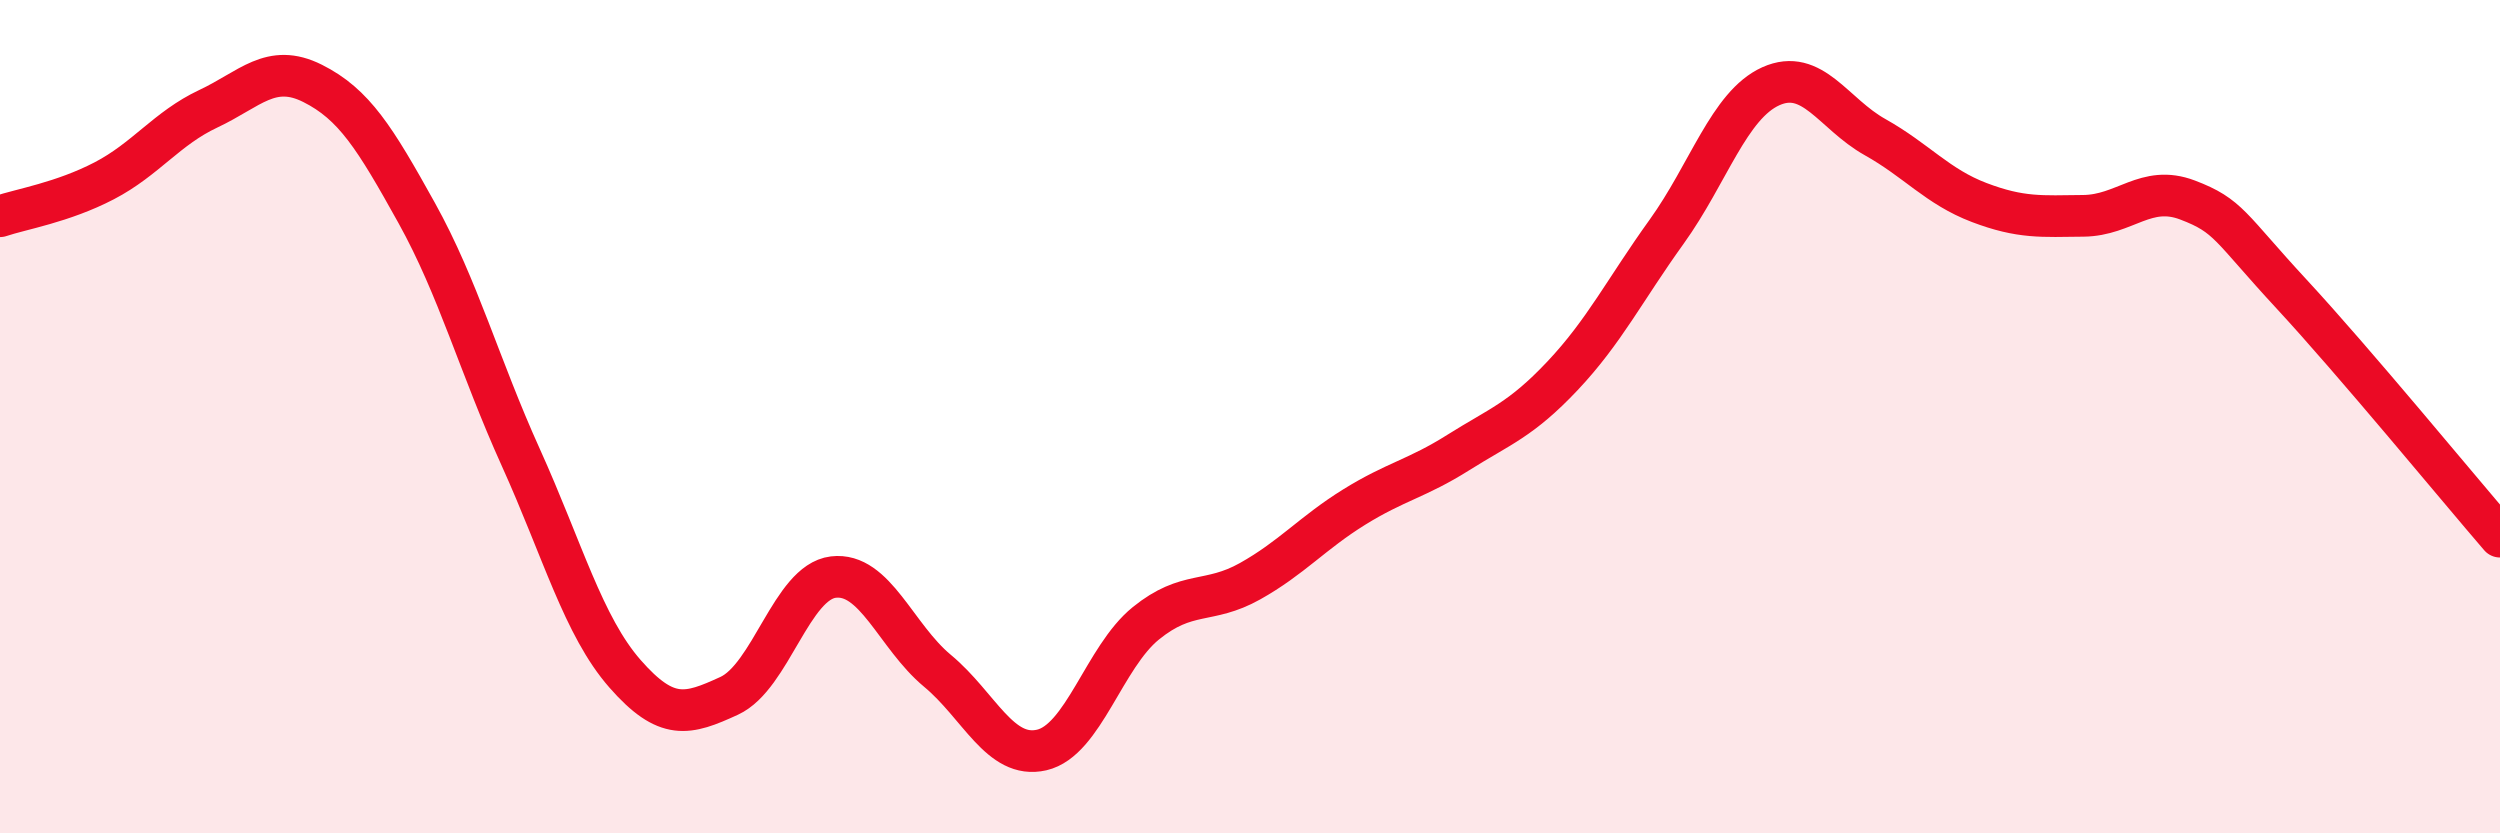 
    <svg width="60" height="20" viewBox="0 0 60 20" xmlns="http://www.w3.org/2000/svg">
      <path
        d="M 0,5.19 C 0.5,5.02 1.5,4.86 2.5,4.34 C 3.5,3.82 4,3.08 5,2.61 C 6,2.14 6.5,1.5 7.5,2 C 8.5,2.5 9,3.31 10,5.11 C 11,6.91 11.5,8.77 12.5,10.98 C 13.5,13.19 14,15.03 15,16.17 C 16,17.31 16.5,17.16 17.5,16.7 C 18.5,16.24 19,13.97 20,13.85 C 21,13.73 21.5,15.27 22.5,16.1 C 23.5,16.93 24,18.23 25,18 C 26,17.77 26.5,15.77 27.5,14.96 C 28.5,14.15 29,14.51 30,13.95 C 31,13.39 31.5,12.79 32.5,12.17 C 33.5,11.55 34,11.49 35,10.86 C 36,10.23 36.5,10.08 37.5,9.02 C 38.5,7.96 39,6.95 40,5.56 C 41,4.17 41.5,2.52 42.5,2.07 C 43.5,1.62 44,2.73 45,3.29 C 46,3.85 46.5,4.48 47.5,4.86 C 48.5,5.24 49,5.19 50,5.18 C 51,5.17 51.5,4.42 52.5,4.8 C 53.5,5.18 53.5,5.44 55,7.06 C 56.5,8.68 59,11.72 60,12.88L60 20L0 20Z"
        fill="#EB0A25"
        opacity="0.1"
        stroke-linecap="round"
        stroke-linejoin="round"
      />
      <path
        d="M 0,5.19 C 0.5,5.02 1.5,4.86 2.5,4.34 C 3.5,3.82 4,3.08 5,2.61 C 6,2.14 6.5,1.5 7.5,2 C 8.5,2.5 9,3.31 10,5.11 C 11,6.91 11.5,8.77 12.5,10.98 C 13.5,13.19 14,15.03 15,16.17 C 16,17.31 16.5,17.16 17.5,16.7 C 18.5,16.24 19,13.97 20,13.85 C 21,13.73 21.5,15.27 22.5,16.1 C 23.5,16.93 24,18.23 25,18 C 26,17.77 26.5,15.77 27.5,14.96 C 28.5,14.15 29,14.51 30,13.95 C 31,13.39 31.5,12.79 32.5,12.17 C 33.5,11.55 34,11.49 35,10.86 C 36,10.23 36.5,10.08 37.5,9.02 C 38.5,7.96 39,6.95 40,5.56 C 41,4.17 41.5,2.52 42.5,2.07 C 43.5,1.62 44,2.73 45,3.29 C 46,3.85 46.5,4.48 47.5,4.86 C 48.5,5.24 49,5.19 50,5.18 C 51,5.17 51.5,4.42 52.5,4.8 C 53.5,5.18 53.5,5.44 55,7.06 C 56.5,8.68 59,11.72 60,12.88"
        stroke="#EB0A25"
        stroke-width="1"
        fill="none"
        stroke-linecap="round"
        stroke-linejoin="round"
      />
    </svg>
  